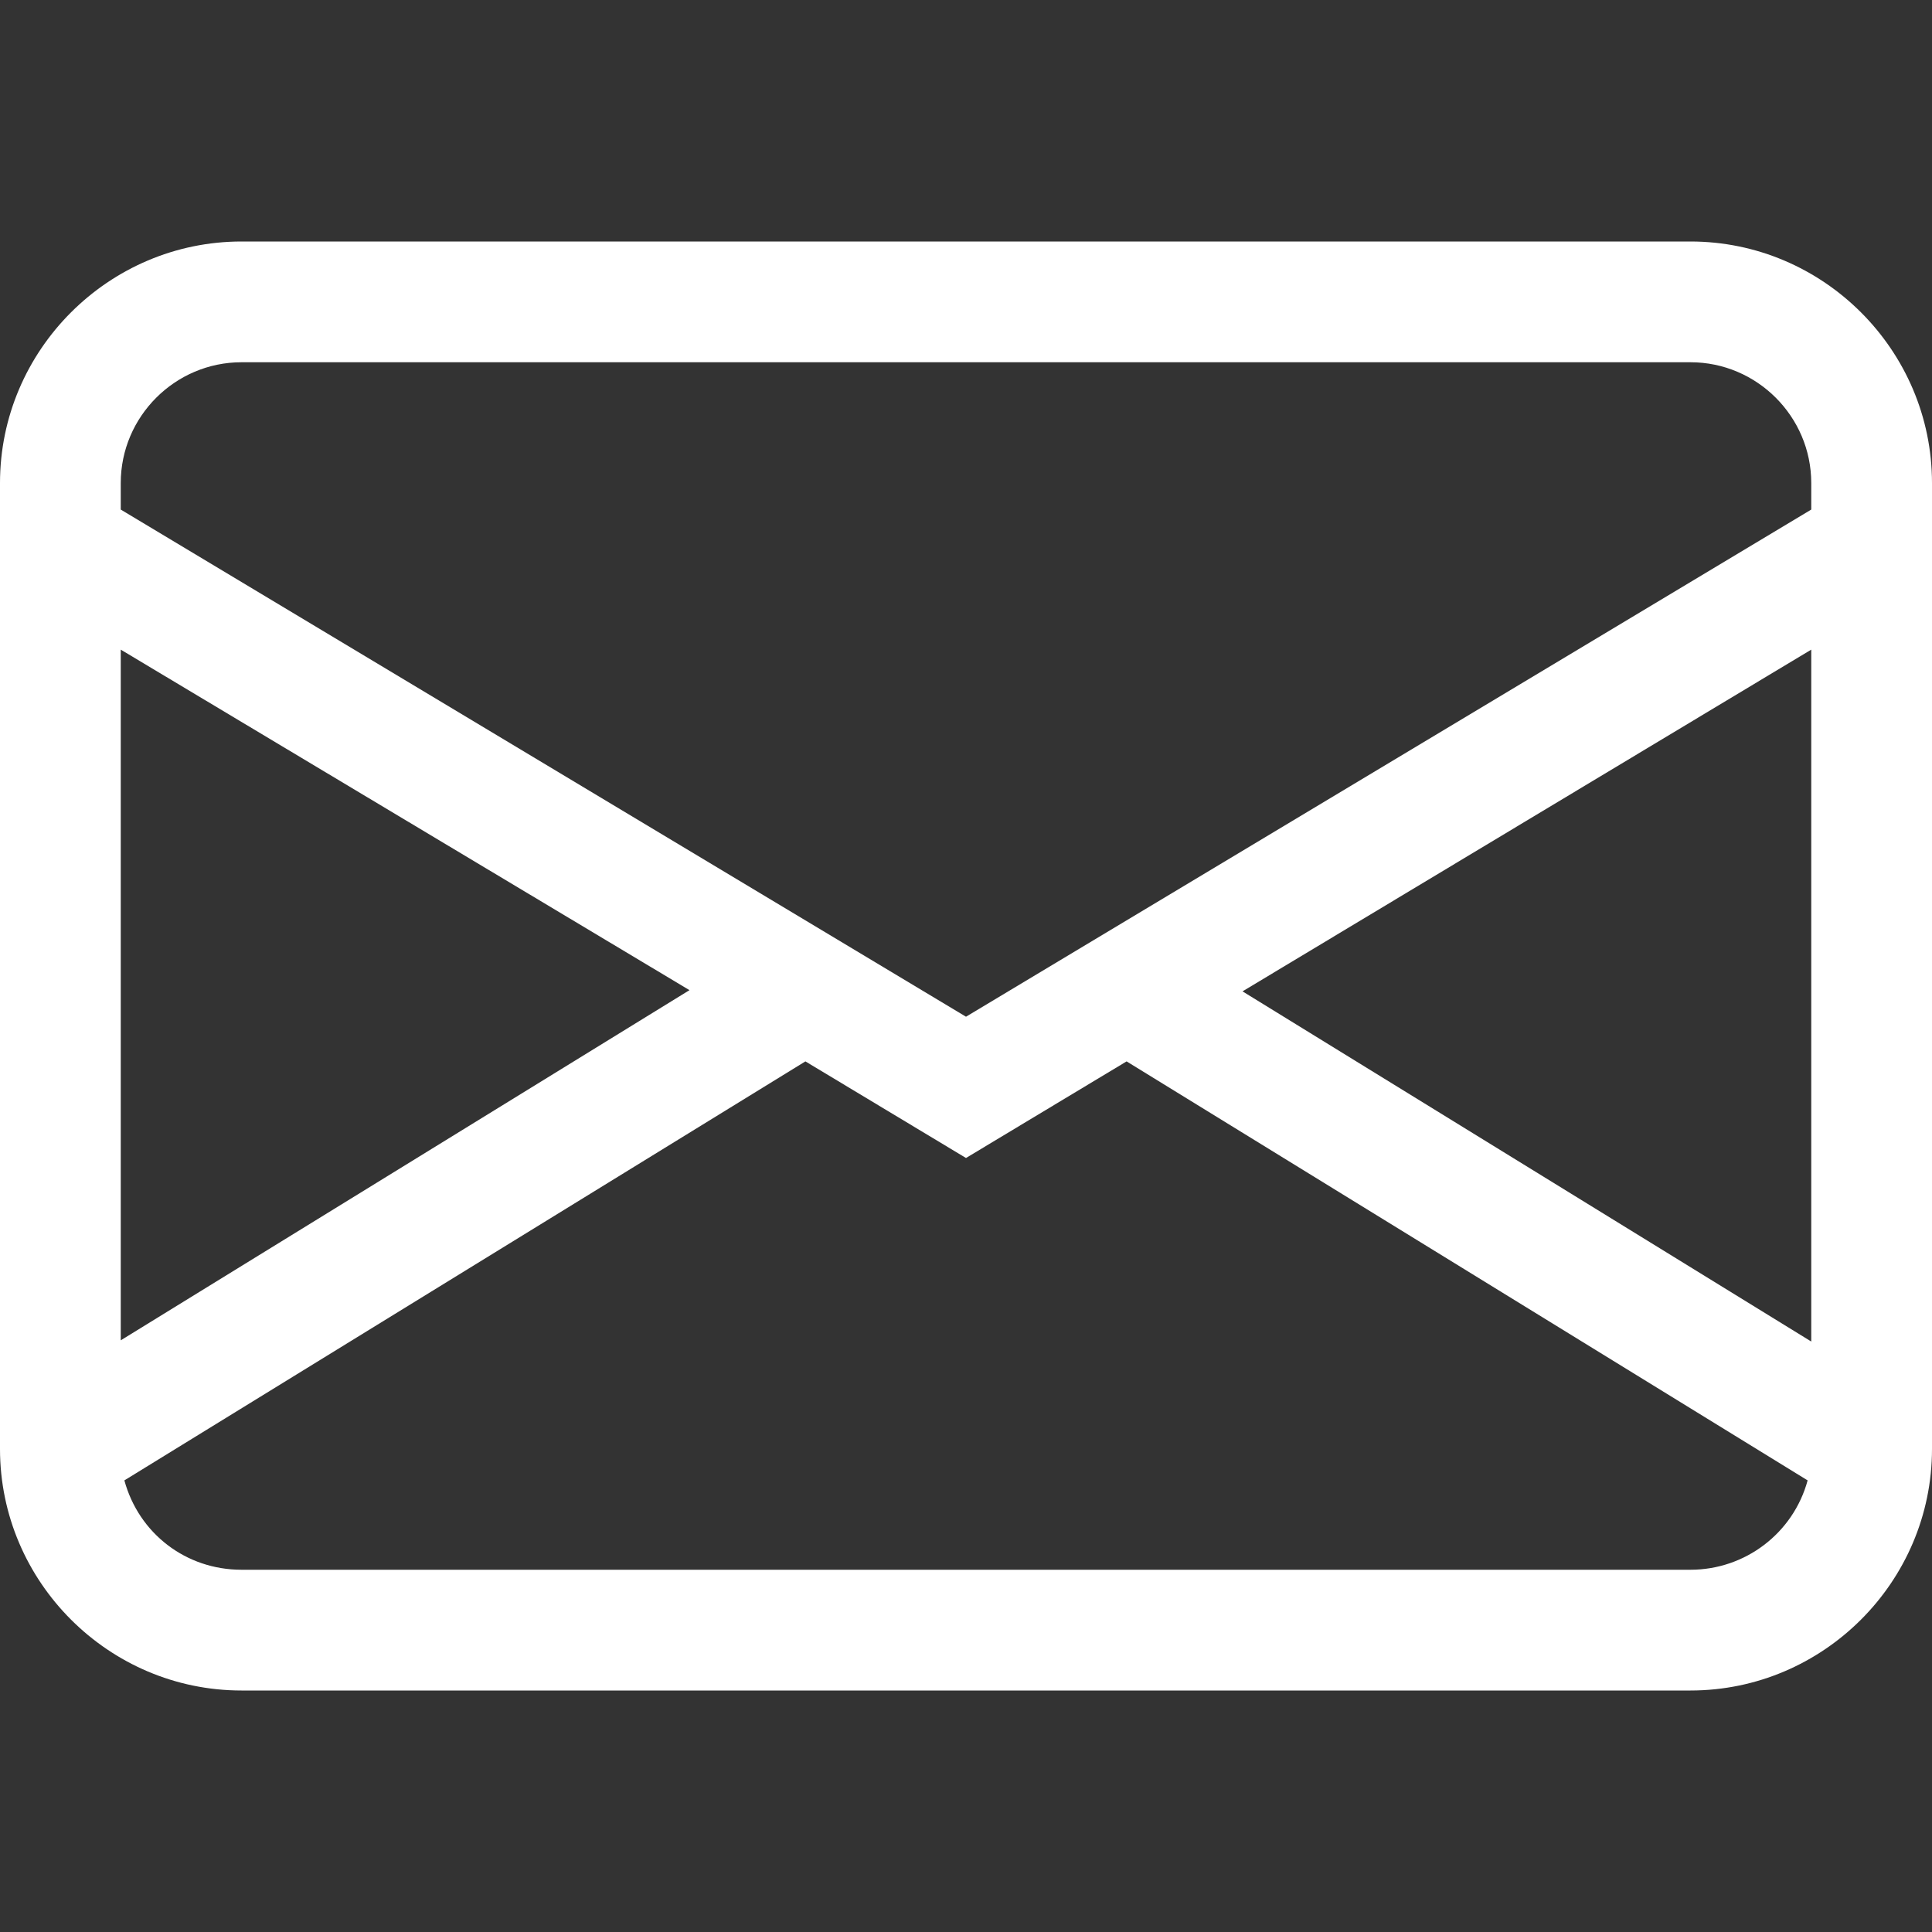 <?xml version="1.0" encoding="UTF-8"?>
<svg id="Ebene_1" xmlns="http://www.w3.org/2000/svg" version="1.1" viewBox="0 0 16 16">
  <rect x="0" y="0" width="16" height="16" fill="#333333" stroke="none"/>
  <!-- Generator: Adobe Illustrator 29.4.0, SVG Export Plug-In . SVG Version: 2.1.0 Build 152)  -->
  <defs>
    <style>
      .st0 {
        fill: #fff;
      }
    </style>
  </defs>
  <path class="st0" d="M0,4c0-1.1.9-2,2-2h12c1.1,0,2,.9,2,2v8c0,1.1-.9,2-2,2H2c-1.1,0-2-.9-2-2V4ZM2,3c-.55,0-1,.45-1,1v.22l7,4.2,7-4.2v-.22c0-.55-.45-1-1-1H2ZM15,5.38l-4.71,2.83,4.71,2.9v-5.72ZM14.97,12.26l-5.64-3.47-1.33.8-1.33-.8-5.64,3.47c.12.44.51.74.97.74h12c.45,0,.85-.3.97-.74M1,11.1l4.71-2.9L1,5.38v5.72Z"/>
</svg>